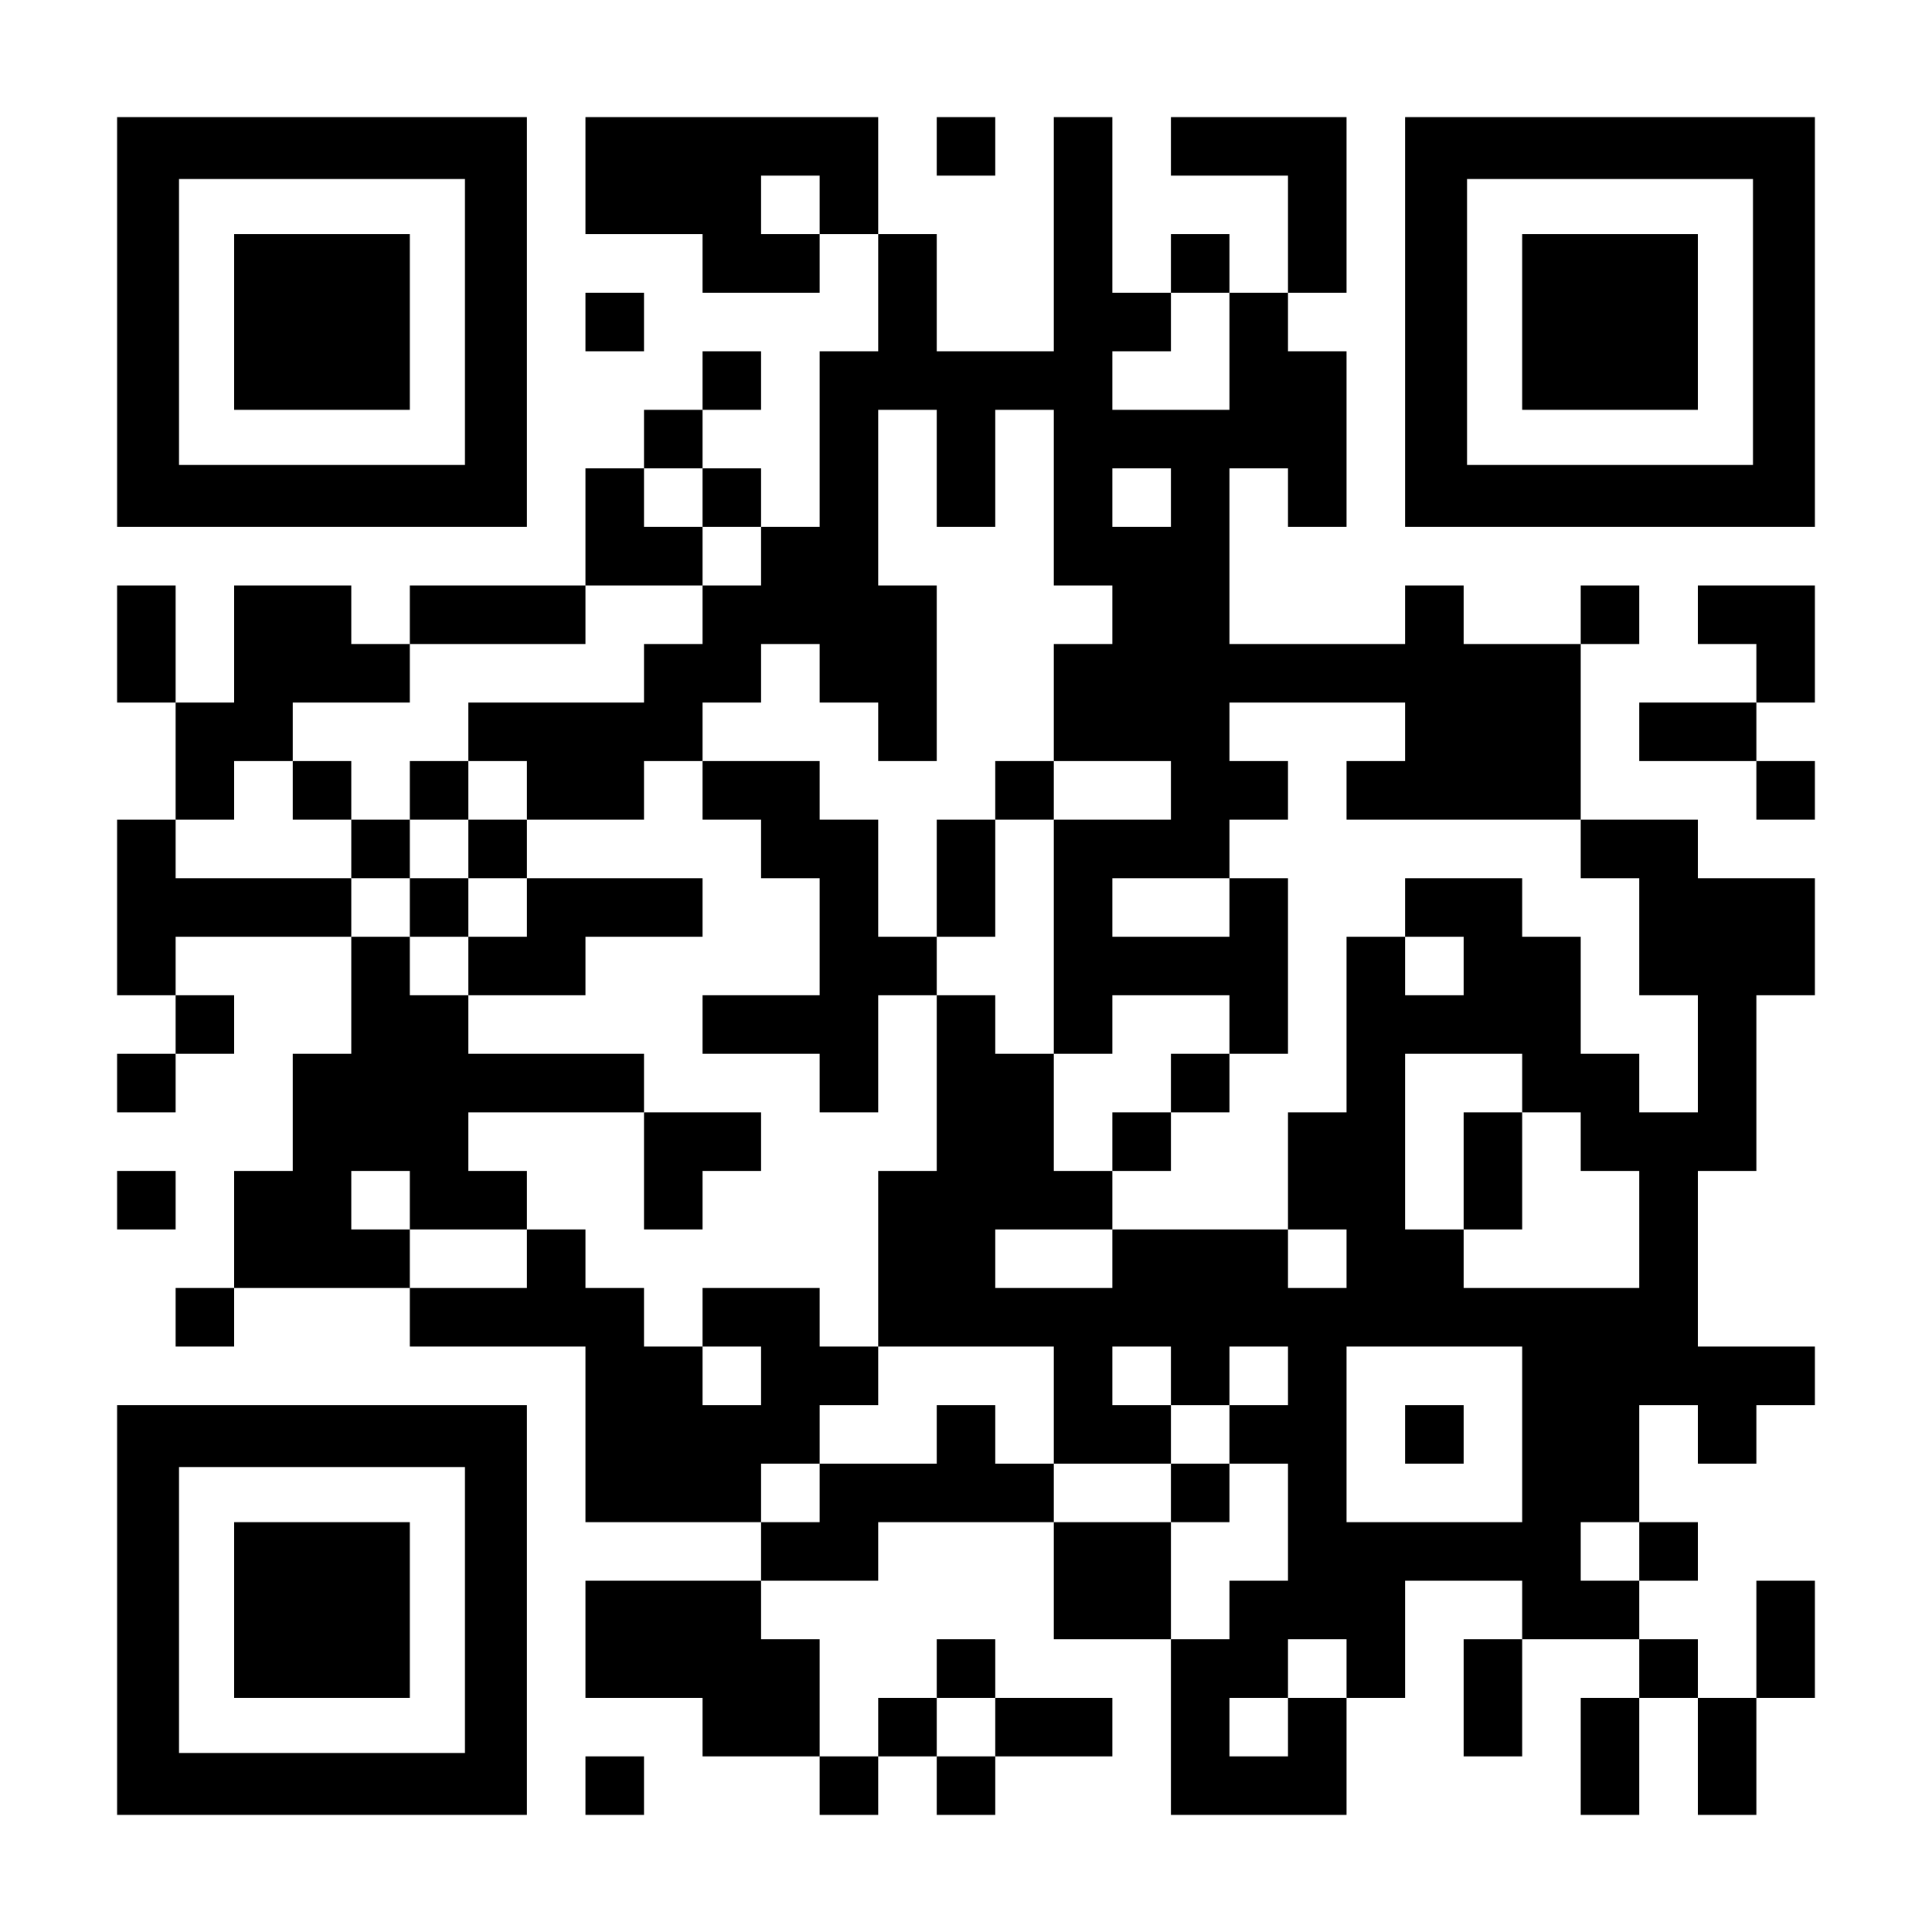 <?xml version="1.0" encoding="UTF-8" standalone="yes"?>
<svg version="1.0" xmlns="http://www.w3.org/2000/svg" width="2277px" height="2277px" viewBox="0 0 2277 2277" preserveAspectRatio="xMidYMid meet">
  <g transform="translate(0,2277) scale(0.1,-0.1)" fill="#000000" stroke="none">
    <path d="M1380 18975 l0 -2415 2415 0 2415 0 0 2415 0 2415 -2415 0 -2415 0 0
-2415z m4100 0 l0 -1685 -1685 0 -1685 0 0 1685 0 1685 1685 0 1685 0 0 -1685z"/>
    <path d="M2760 18975 l0 -1035 1035 0 1035 0 0 1035 0 1035 -1035 0 -1035 0 0
-1035z"/>
    <path d="M6900 20700 l0 -690 690 0 690 0 0 -345 0 -345 690 0 690 0 0 345 0
345 345 0 345 0 0 -690 0 -690 -345 0 -345 0 0 -1035 0 -1035 -345 0 -345 0 0
345 0 345 -345 0 -345 0 0 345 0 345 345 0 345 0 0 345 0 345 -345 0 -345 0 0
-345 0 -345 -345 0 -345 0 0 -345 0 -345 -345 0 -345 0 0 -690 0 -690 -1035 0
-1035 0 0 -345 0 -345 -345 0 -345 0 0 345 0 345 -690 0 -690 0 0 -690 0 -690
-345 0 -345 0 0 690 0 690 -345 0 -345 0 0 -690 0 -690 345 0 345 0 0 -690 0
-690 -345 0 -345 0 0 -1035 0 -1035 345 0 345 0 0 -345 0 -345 -345 0 -345 0
0 -345 0 -345 345 0 345 0 0 345 0 345 345 0 345 0 0 345 0 345 -345 0 -345 0
0 345 0 345 1035 0 1035 0 0 -690 0 -690 -345 0 -345 0 0 -690 0 -690 -345 0
-345 0 0 -690 0 -690 -345 0 -345 0 0 -345 0 -345 345 0 345 0 0 345 0 345
1035 0 1035 0 0 -345 0 -345 1035 0 1035 0 0 -1035 0 -1035 1035 0 1035 0 0
-345 0 -345 -1035 0 -1035 0 0 -690 0 -690 690 0 690 0 0 -345 0 -345 690 0
690 0 0 -345 0 -345 345 0 345 0 0 345 0 345 345 0 345 0 0 -345 0 -345 345 0
345 0 0 345 0 345 690 0 690 0 0 345 0 345 -690 0 -690 0 0 345 0 345 -345 0
-345 0 0 -345 0 -345 -345 0 -345 0 0 -345 0 -345 -345 0 -345 0 0 690 0 690
-345 0 -345 0 0 345 0 345 690 0 690 0 0 345 0 345 1035 0 1035 0 0 -690 0
-690 690 0 690 0 0 -1035 0 -1035 1035 0 1035 0 0 690 0 690 345 0 345 0 0
690 0 690 690 0 690 0 0 -345 0 -345 -345 0 -345 0 0 -690 0 -690 345 0 345 0
0 690 0 690 690 0 690 0 0 -345 0 -345 -345 0 -345 0 0 -690 0 -690 345 0 345
0 0 690 0 690 345 0 345 0 0 -690 0 -690 345 0 345 0 0 690 0 690 345 0 345 0
0 690 0 690 -345 0 -345 0 0 -690 0 -690 -345 0 -345 0 0 345 0 345 -345 0
-345 0 0 345 0 345 345 0 345 0 0 345 0 345 -345 0 -345 0 0 690 0 690 345 0
345 0 0 -345 0 -345 345 0 345 0 0 345 0 345 345 0 345 0 0 345 0 345 -690 0
-690 0 0 1035 0 1035 345 0 345 0 0 1035 0 1035 345 0 345 0 0 690 0 690 -690
0 -690 0 0 345 0 345 -690 0 -690 0 0 1035 0 1035 345 0 345 0 0 345 0 345
-345 0 -345 0 0 -345 0 -345 -690 0 -690 0 0 345 0 345 -345 0 -345 0 0 -345
0 -345 -1035 0 -1035 0 0 1035 0 1035 345 0 345 0 0 -345 0 -345 345 0 345 0
0 1035 0 1035 -345 0 -345 0 0 345 0 345 345 0 345 0 0 1035 0 1035 -1035 0
-1035 0 0 -345 0 -345 690 0 690 0 0 -690 0 -690 -345 0 -345 0 0 345 0 345
-345 0 -345 0 0 -345 0 -345 -345 0 -345 0 0 1035 0 1035 -345 0 -345 0 0
-1380 0 -1380 -690 0 -690 0 0 690 0 690 -345 0 -345 0 0 690 0 690 -1725 0
-1725 0 0 -690z m2760 -345 l0 -345 -345 0 -345 0 0 345 0 345 345 0 345 0 0
-345z m4830 -1725 l0 -690 -690 0 -690 0 0 345 0 345 345 0 345 0 0 345 0 345
345 0 345 0 0 -690z m-3450 -1380 l0 -690 345 0 345 0 0 690 0 690 345 0 345
0 0 -1035 0 -1035 345 0 345 0 0 -345 0 -345 -345 0 -345 0 0 -690 0 -690 690
0 690 0 0 -345 0 -345 -690 0 -690 0 0 -1380 0 -1380 345 0 345 0 0 345 0 345
690 0 690 0 0 -345 0 -345 345 0 345 0 0 1035 0 1035 -345 0 -345 0 0 -345 0
-345 -690 0 -690 0 0 345 0 345 690 0 690 0 0 345 0 345 345 0 345 0 0 345 0
345 -345 0 -345 0 0 345 0 345 1035 0 1035 0 0 -345 0 -345 -345 0 -345 0 0
-345 0 -345 1380 0 1380 0 0 -345 0 -345 345 0 345 0 0 -690 0 -690 345 0 345
0 0 -690 0 -690 -345 0 -345 0 0 345 0 345 -345 0 -345 0 0 690 0 690 -345 0
-345 0 0 345 0 345 -690 0 -690 0 0 -345 0 -345 345 0 345 0 0 -345 0 -345
-345 0 -345 0 0 345 0 345 -345 0 -345 0 0 -1035 0 -1035 -345 0 -345 0 0
-690 0 -690 345 0 345 0 0 -345 0 -345 -345 0 -345 0 0 345 0 345 -1035 0
-1035 0 0 -345 0 -345 -690 0 -690 0 0 345 0 345 690 0 690 0 0 345 0 345
-345 0 -345 0 0 690 0 690 -345 0 -345 0 0 345 0 345 -345 0 -345 0 0 -1035 0
-1035 -345 0 -345 0 0 -1035 0 -1035 1035 0 1035 0 0 -690 0 -690 690 0 690 0
0 345 0 345 -345 0 -345 0 0 345 0 345 345 0 345 0 0 -345 0 -345 345 0 345 0
0 345 0 345 345 0 345 0 0 -345 0 -345 -345 0 -345 0 0 -345 0 -345 345 0 345
0 0 -690 0 -690 -345 0 -345 0 0 -345 0 -345 -345 0 -345 0 0 690 0 690 -690
0 -690 0 0 345 0 345 -345 0 -345 0 0 345 0 345 -345 0 -345 0 0 -345 0 -345
-690 0 -690 0 0 -345 0 -345 -345 0 -345 0 0 345 0 345 345 0 345 0 0 345 0
345 345 0 345 0 0 345 0 345 -345 0 -345 0 0 345 0 345 -690 0 -690 0 0 -345
0 -345 345 0 345 0 0 -345 0 -345 -345 0 -345 0 0 345 0 345 -345 0 -345 0 0
345 0 345 -345 0 -345 0 0 345 0 345 -345 0 -345 0 0 -345 0 -345 -690 0 -690
0 0 345 0 345 -345 0 -345 0 0 345 0 345 345 0 345 0 0 -345 0 -345 690 0 690
0 0 345 0 345 -345 0 -345 0 0 345 0 345 1035 0 1035 0 0 345 0 345 -1035 0
-1035 0 0 345 0 345 -345 0 -345 0 0 345 0 345 -345 0 -345 0 0 345 0 345
-1035 0 -1035 0 0 345 0 345 345 0 345 0 0 345 0 345 345 0 345 0 0 345 0 345
690 0 690 0 0 345 0 345 1035 0 1035 0 0 345 0 345 690 0 690 0 0 345 0 345
-345 0 -345 0 0 345 0 345 345 0 345 0 0 -345 0 -345 345 0 345 0 0 -345 0
-345 -345 0 -345 0 0 -345 0 -345 -345 0 -345 0 0 -345 0 -345 -1035 0 -1035
0 0 -345 0 -345 345 0 345 0 0 -345 0 -345 690 0 690 0 0 345 0 345 345 0 345
0 0 345 0 345 345 0 345 0 0 345 0 345 345 0 345 0 0 -345 0 -345 345 0 345 0
0 -345 0 -345 345 0 345 0 0 1035 0 1035 -345 0 -345 0 0 1035 0 1035 345 0
345 0 0 -690z m2760 -345 l0 -345 -345 0 -345 0 0 345 0 345 345 0 345 0 0
-345z m4140 -6900 l0 -345 345 0 345 0 0 -345 0 -345 345 0 345 0 0 -690 0
-690 -1035 0 -1035 0 0 345 0 345 -345 0 -345 0 0 1035 0 1035 690 0 690 0 0
-345z m0 -4140 l0 -1035 -1035 0 -1035 0 0 1035 0 1035 1035 0 1035 0 0 -1035z
m1380 -1380 l0 -345 -345 0 -345 0 0 345 0 345 345 0 345 0 0 -345z m-3450
-1380 l0 -345 -345 0 -345 0 0 -345 0 -345 -345 0 -345 0 0 345 0 345 345 0
345 0 0 345 0 345 345 0 345 0 0 -345z m-4140 -690 l0 -345 -345 0 -345 0 0
345 0 345 345 0 345 0 0 -345z"/>
    <path d="M3450 13455 l0 -345 345 0 345 0 0 -345 0 -345 345 0 345 0 0 -345 0
-345 345 0 345 0 0 -345 0 -345 690 0 690 0 0 345 0 345 690 0 690 0 0 345 0
345 -1035 0 -1035 0 0 345 0 345 -345 0 -345 0 0 345 0 345 -345 0 -345 0 0
-345 0 -345 -345 0 -345 0 0 345 0 345 -345 0 -345 0 0 -345z m2070 -690 l0
-345 345 0 345 0 0 -345 0 -345 -345 0 -345 0 0 345 0 345 -345 0 -345 0 0
345 0 345 345 0 345 0 0 -345z"/>
    <path d="M8280 13455 l0 -345 345 0 345 0 0 -345 0 -345 345 0 345 0 0 -690 0
-690 -690 0 -690 0 0 -345 0 -345 690 0 690 0 0 -345 0 -345 345 0 345 0 0
690 0 690 345 0 345 0 0 345 0 345 345 0 345 0 0 690 0 690 345 0 345 0 0 345
0 345 -345 0 -345 0 0 -345 0 -345 -345 0 -345 0 0 -690 0 -690 -345 0 -345 0
0 690 0 690 -345 0 -345 0 0 345 0 345 -690 0 -690 0 0 -345z"/>
    <path d="M13800 10005 l0 -345 -345 0 -345 0 0 -345 0 -345 345 0 345 0 0 345
0 345 345 0 345 0 0 345 0 345 -345 0 -345 0 0 -345z"/>
    <path d="M7590 8970 l0 -690 345 0 345 0 0 345 0 345 345 0 345 0 0 345 0 345
-690 0 -690 0 0 -690z"/>
    <path d="M13800 5175 l0 -345 345 0 345 0 0 345 0 345 -345 0 -345 0 0 -345z"/>
    <path d="M17250 8970 l0 -690 345 0 345 0 0 690 0 690 -345 0 -345 0 0 -690z"/>
    <path d="M16560 5865 l0 -345 345 0 345 0 0 345 0 345 -345 0 -345 0 0 -345z"/>
    <path d="M11040 21045 l0 -345 345 0 345 0 0 345 0 345 -345 0 -345 0 0 -345z"/>
    <path d="M16560 18975 l0 -2415 2415 0 2415 0 0 2415 0 2415 -2415 0 -2415 0
0 -2415z m4100 0 l0 -1685 -1685 0 -1685 0 0 1685 0 1685 1685 0 1685 0 0
-1685z"/>
    <path d="M17940 18975 l0 -1035 1035 0 1035 0 0 1035 0 1035 -1035 0 -1035 0
0 -1035z"/>
    <path d="M6900 18975 l0 -345 345 0 345 0 0 345 0 345 -345 0 -345 0 0 -345z"/>
    <path d="M20010 15525 l0 -345 345 0 345 0 0 -345 0 -345 -690 0 -690 0 0
-345 0 -345 690 0 690 0 0 -345 0 -345 345 0 345 0 0 345 0 345 -345 0 -345 0
0 345 0 345 345 0 345 0 0 690 0 690 -690 0 -690 0 0 -345z"/>
    <path d="M1380 8625 l0 -345 345 0 345 0 0 345 0 345 -345 0 -345 0 0 -345z"/>
    <path d="M1380 3795 l0 -2415 2415 0 2415 0 0 2415 0 2415 -2415 0 -2415 0 0
-2415z m4100 0 l0 -1685 -1685 0 -1685 0 0 1685 0 1685 1685 0 1685 0 0 -1685z"/>
    <path d="M2760 3795 l0 -1035 1035 0 1035 0 0 1035 0 1035 -1035 0 -1035 0 0
-1035z"/>
    <path d="M6900 1725 l0 -345 345 0 345 0 0 345 0 345 -345 0 -345 0 0 -345z"/>
  </g>
</svg>